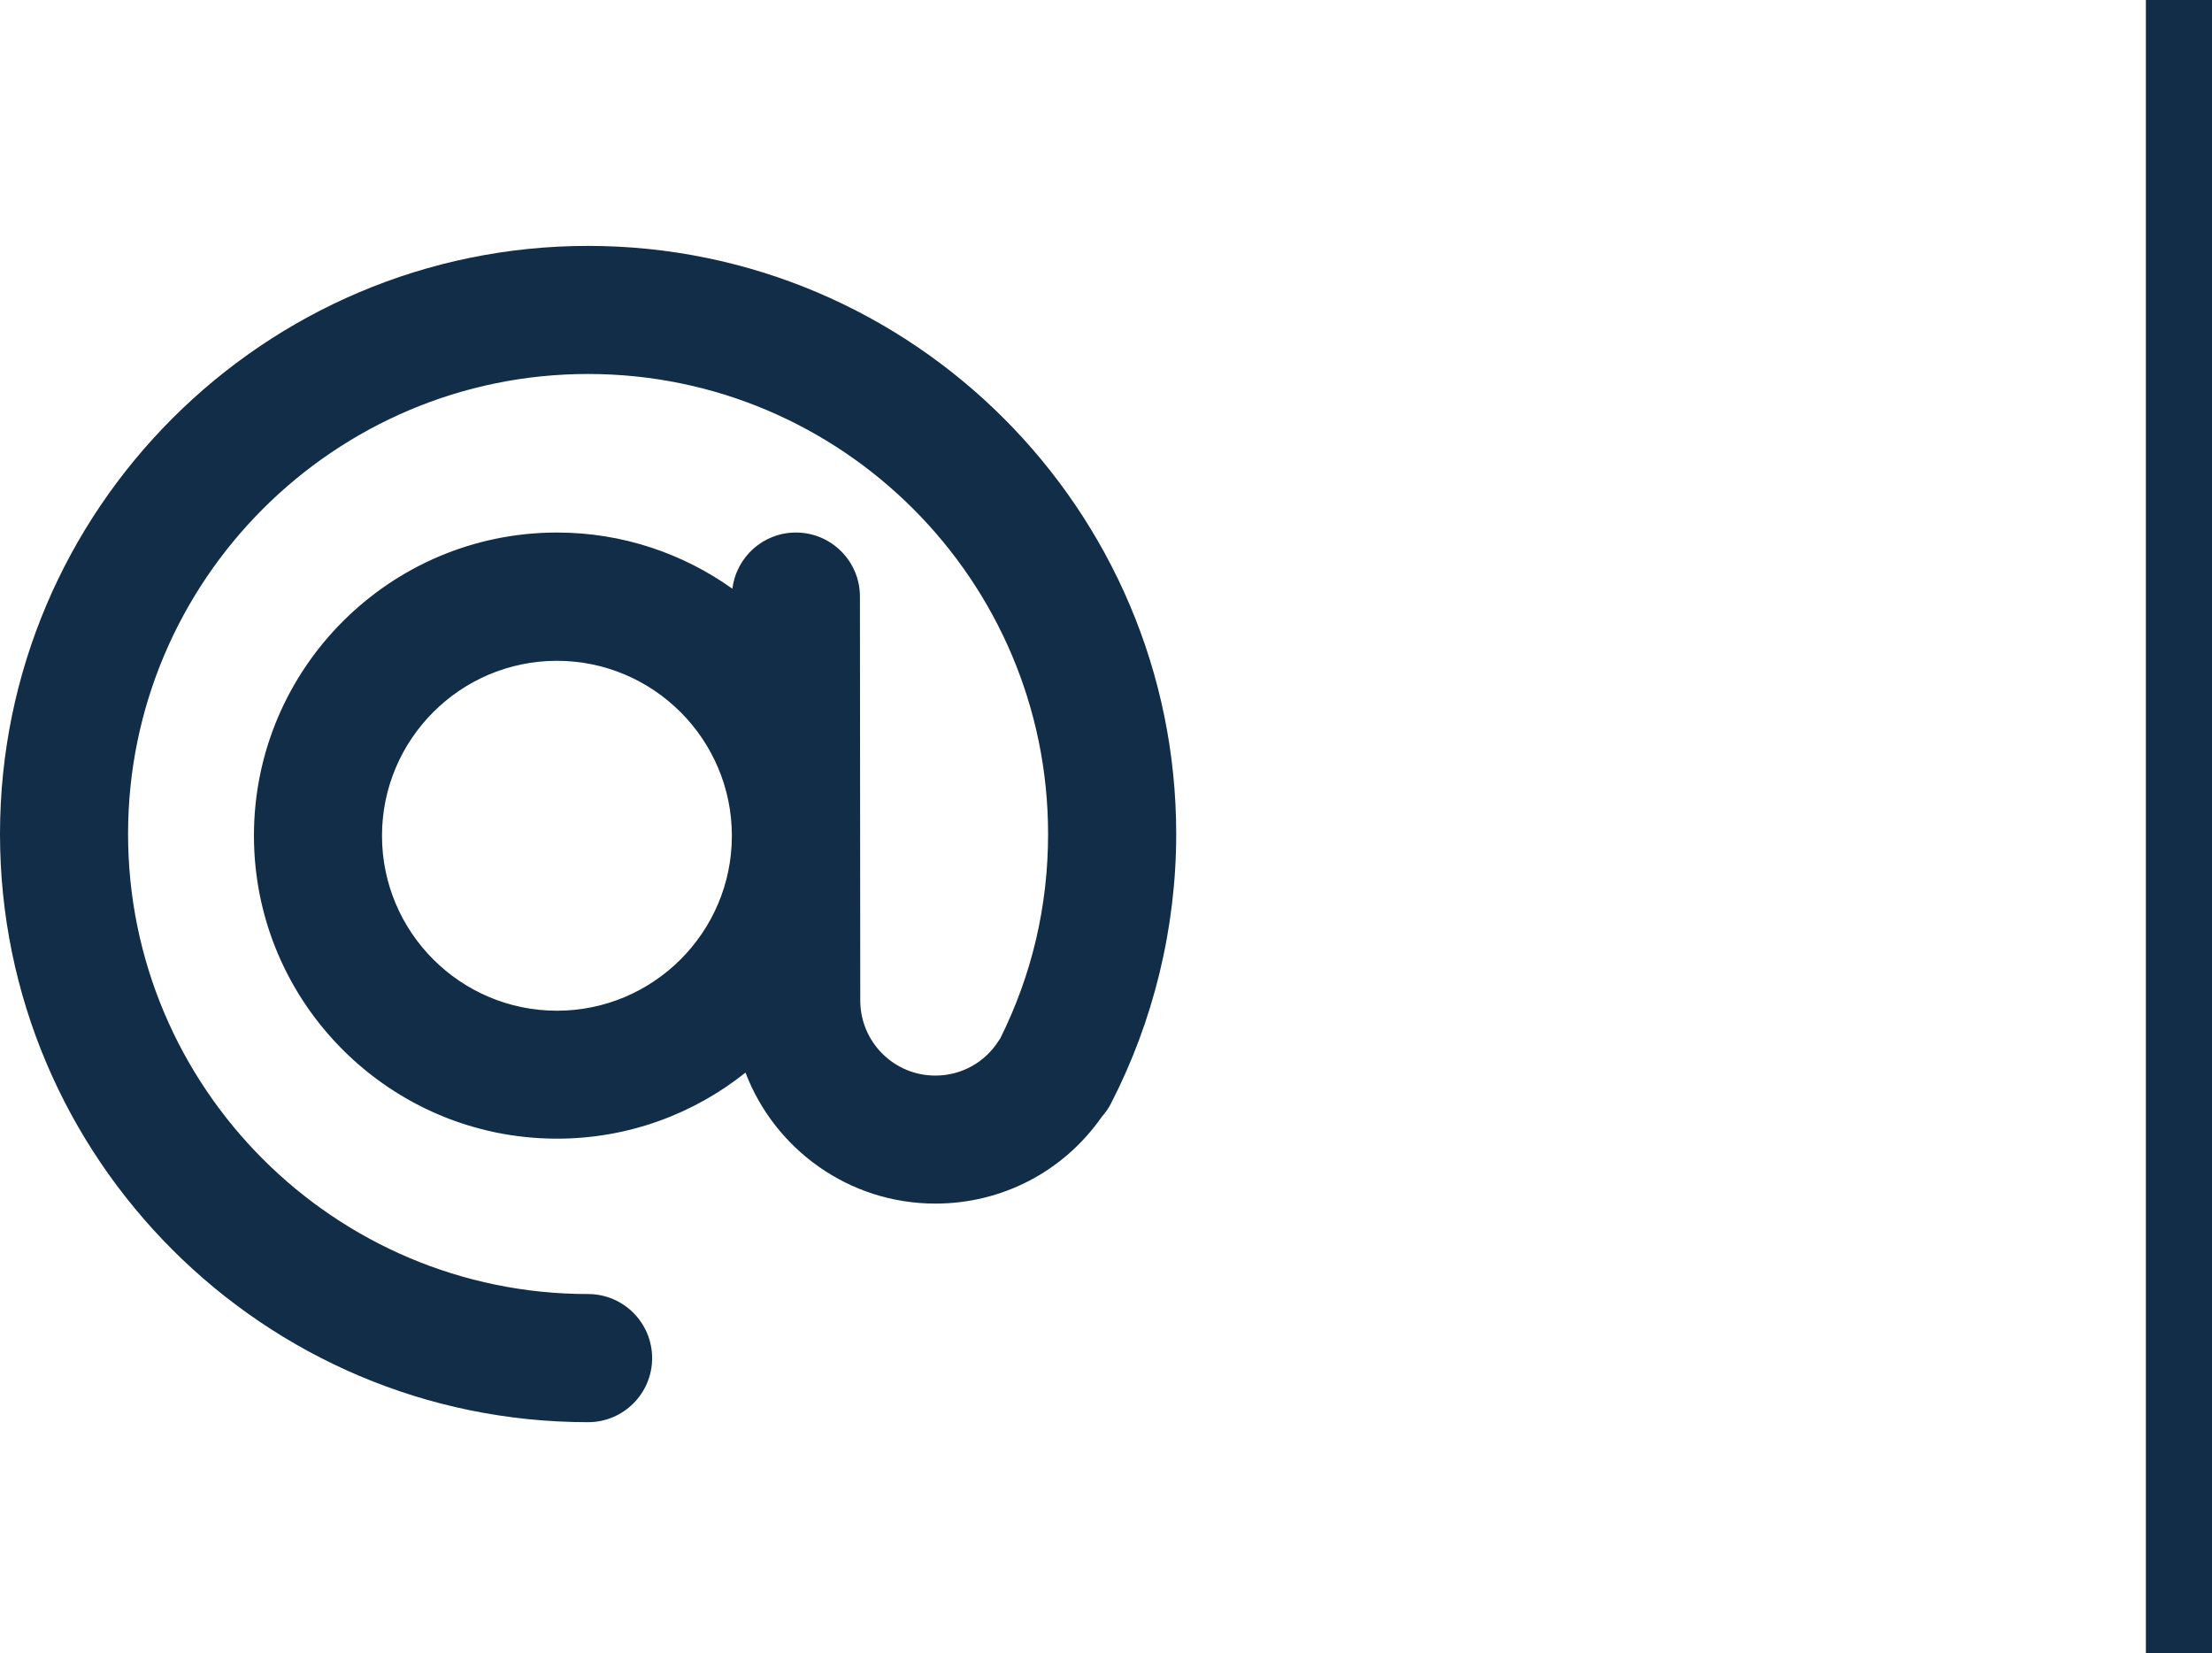 <?xml version="1.0" encoding="utf-8"?>
<!-- Generator: Adobe Illustrator 16.0.2, SVG Export Plug-In . SVG Version: 6.00 Build 0)  -->
<!DOCTYPE svg PUBLIC "-//W3C//DTD SVG 1.1//EN" "http://www.w3.org/Graphics/SVG/1.1/DTD/svg11.dtd">
<svg version="1.1" id="Layer_1" xmlns="http://www.w3.org/2000/svg" xmlns:xlink="http://www.w3.org/1999/xlink" x="0px" y="0px"
	 width="33.458px" height="25px" viewBox="0 0 33.458 25" enable-background="new 0 0 33.458 25" xml:space="preserve">
<rect x="32.458" fill="#122D47" width="1" height="25"/>
<g id="Your_Icon">
	<path fill="#122D47" d="M17.791,12.614c0-4.905-3.99-8.895-8.896-8.895C3.991,3.719,0,7.709,0,12.614
		c0,4.906,3.991,8.895,8.895,8.895c0.535,0,0.969-0.434,0.969-0.968c0-0.536-0.434-0.97-0.969-0.97c-3.836,0-6.958-3.12-6.958-6.958
		c0-3.836,3.121-6.957,6.958-6.957s6.958,3.121,6.958,6.957c0,1.089-0.244,2.13-0.725,3.095c-0.006,0.01-0.013,0.018-0.02,0.028
		c-0.209,0.333-0.568,0.531-0.961,0.531c-0.626,0-1.135-0.509-1.135-1.136l-0.005-6.109c0-0.535-0.434-0.968-0.968-0.968
		c0,0-0.001,0-0.001,0c-0.495,0-0.901,0.371-0.96,0.85c-0.749-0.534-1.665-0.85-2.653-0.85c-2.527,0-4.584,2.056-4.584,4.584
		s2.057,4.583,4.584,4.583c1.077,0,2.068-0.374,2.851-0.999c0.441,1.157,1.562,1.981,2.872,1.981c1.012,0,1.941-0.487,2.517-1.312
		c0.052-0.059,0.098-0.123,0.136-0.196C17.447,15.445,17.791,14.033,17.791,12.614z M8.424,15.286c-1.459,0-2.646-1.187-2.646-2.646
		c0-1.459,1.187-2.646,2.646-2.646c1.459,0,2.646,1.188,2.646,2.646C11.07,14.1,9.883,15.286,8.424,15.286z"/>
</g>
</svg>
